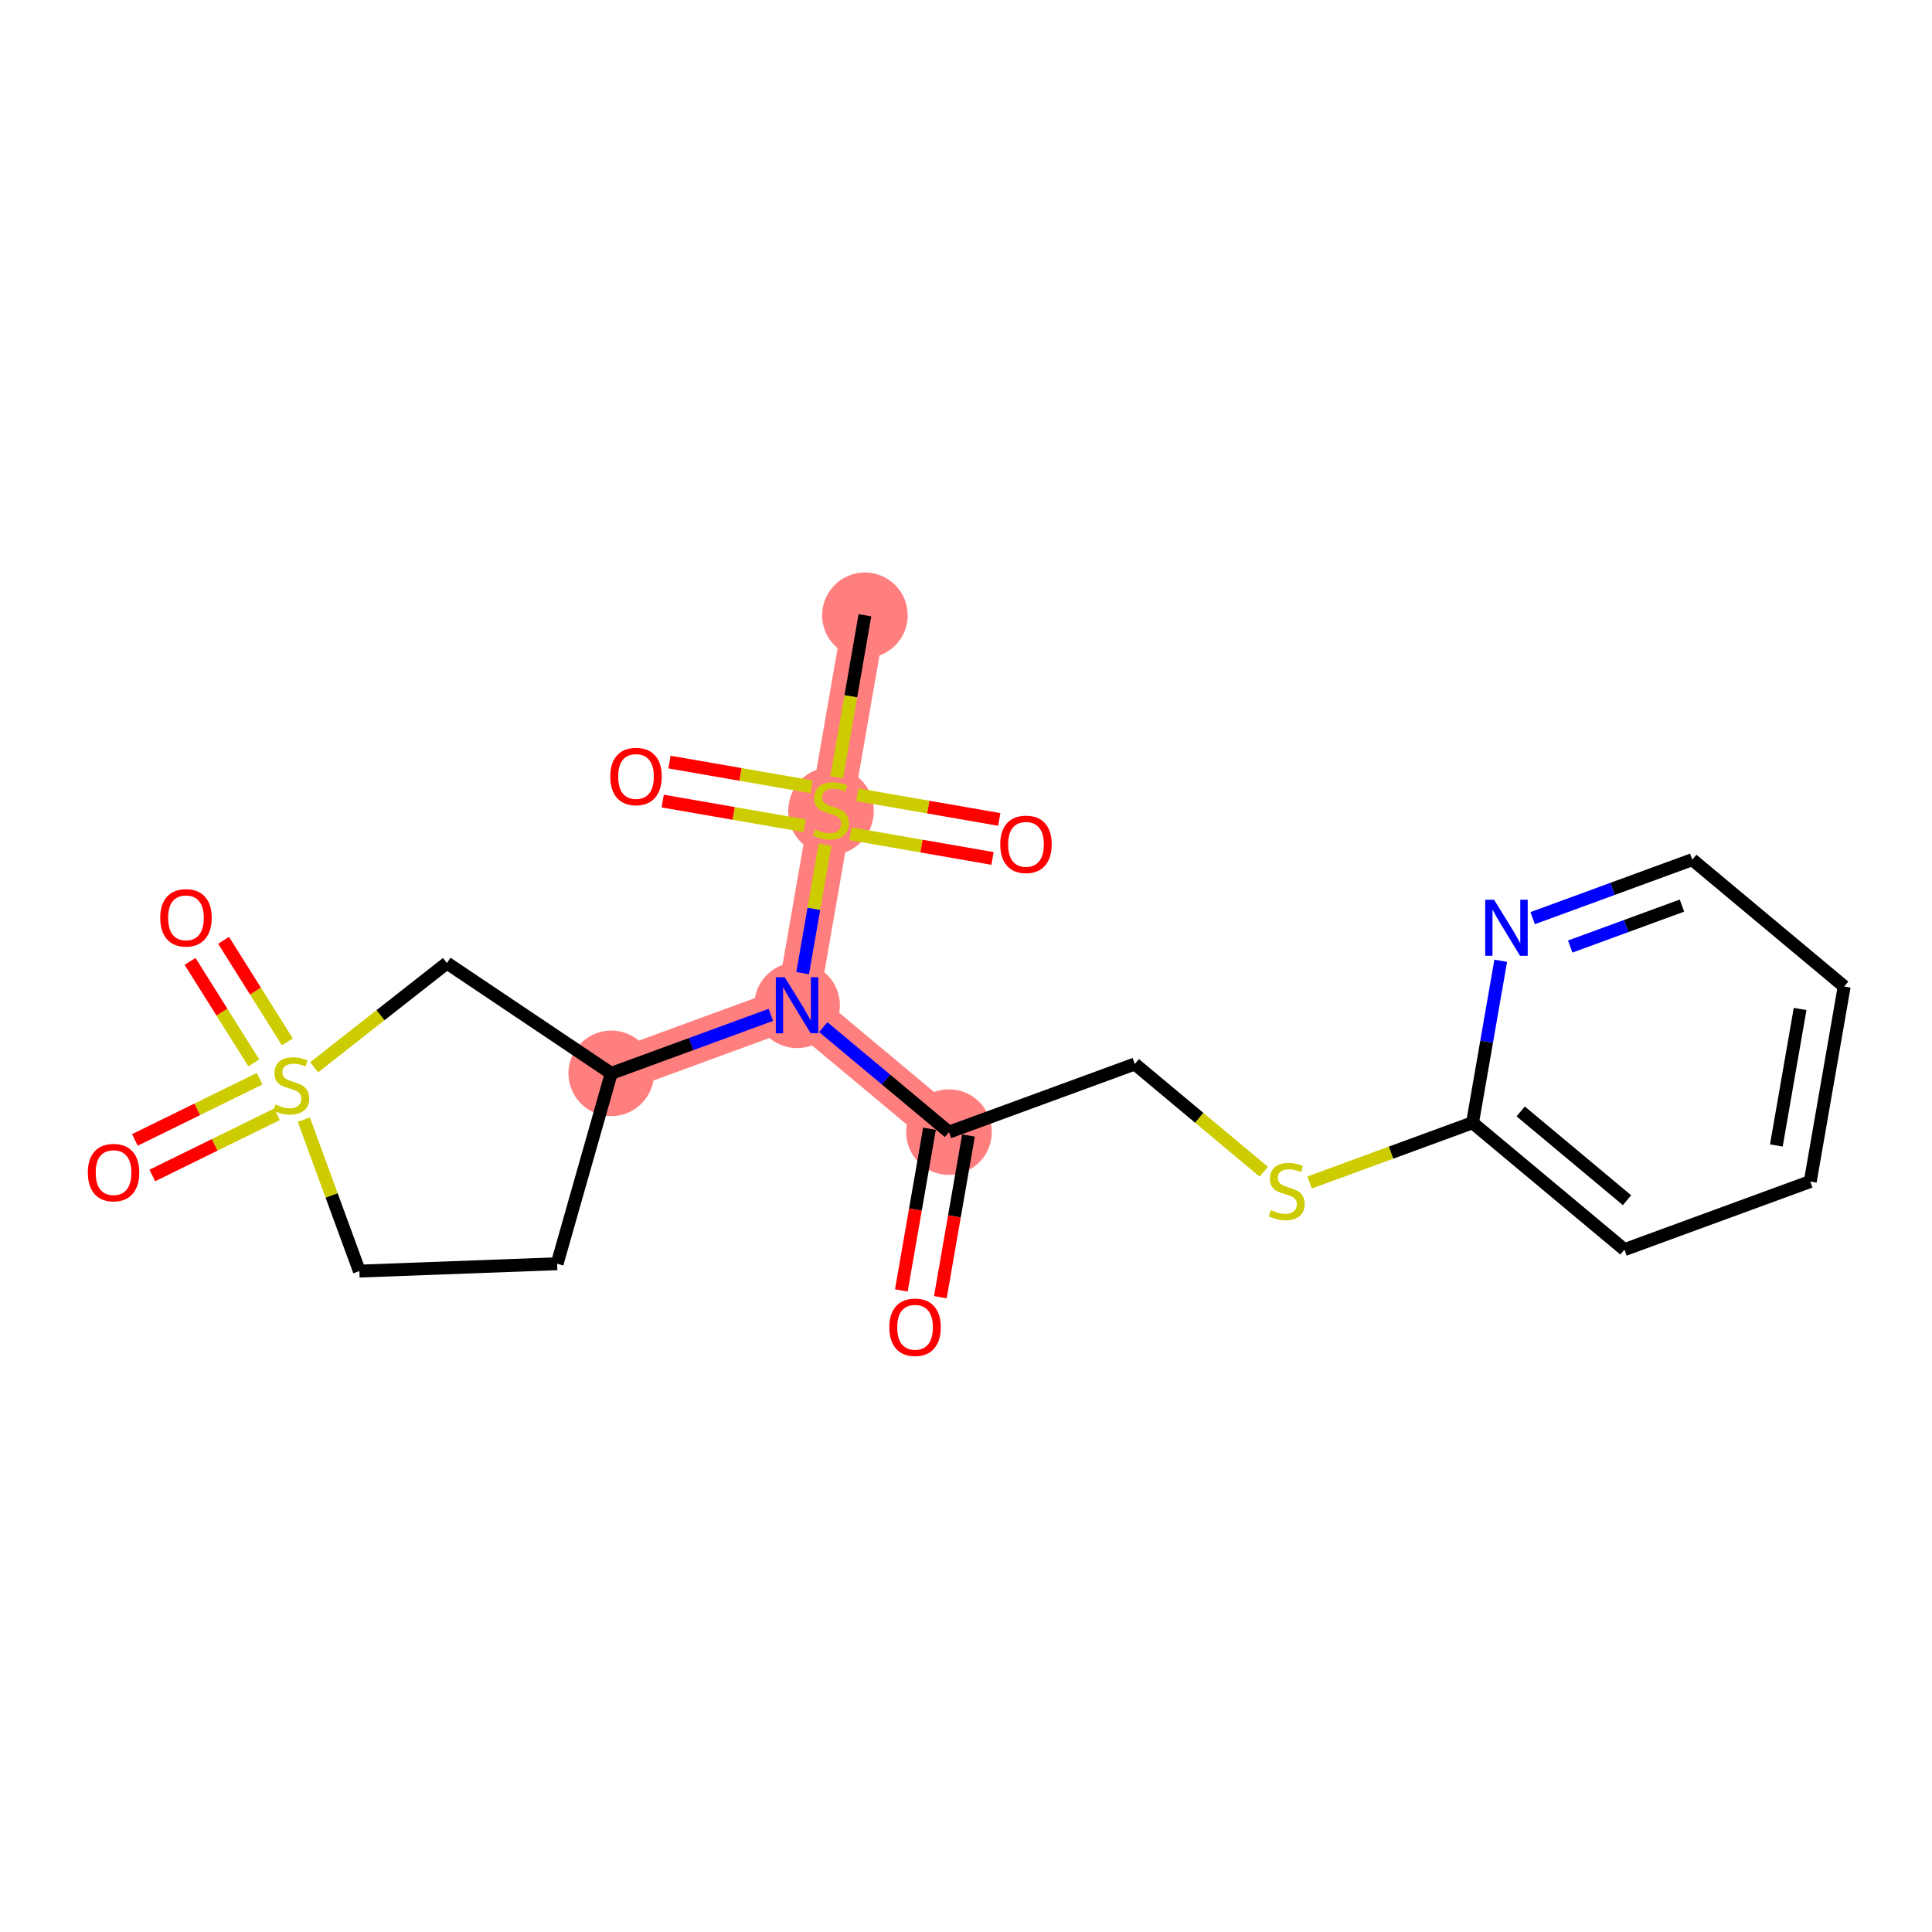 <?xml version='1.0' encoding='iso-8859-1'?>
<svg version='1.1' baseProfile='full'
              xmlns='http://www.w3.org/2000/svg'
                      xmlns:rdkit='http://www.rdkit.org/xml'
                      xmlns:xlink='http://www.w3.org/1999/xlink'
                  xml:space='preserve'
width='300px' height='300px' viewBox='0 0 300 300'>
<!-- END OF HEADER -->
<rect style='opacity:1.0;fill:#FFFFFF;stroke:none' width='300' height='300' x='0' y='0'> </rect>
<rect style='opacity:1.0;fill:#FFFFFF;stroke:none' width='300' height='300' x='0' y='0'> </rect>
<path d='M 134.304,95.538 L 129.037,125.816' style='fill:none;fill-rule:evenodd;stroke:#FF7F7F;stroke-width:6.6px;stroke-linecap:butt;stroke-linejoin:miter;stroke-opacity:1' />
<path d='M 129.037,125.816 L 123.769,156.094' style='fill:none;fill-rule:evenodd;stroke:#FF7F7F;stroke-width:6.6px;stroke-linecap:butt;stroke-linejoin:miter;stroke-opacity:1' />
<path d='M 123.769,156.094 L 147.357,175.794' style='fill:none;fill-rule:evenodd;stroke:#FF7F7F;stroke-width:6.6px;stroke-linecap:butt;stroke-linejoin:miter;stroke-opacity:1' />
<path d='M 123.769,156.094 L 94.914,166.671' style='fill:none;fill-rule:evenodd;stroke:#FF7F7F;stroke-width:6.6px;stroke-linecap:butt;stroke-linejoin:miter;stroke-opacity:1' />
<ellipse cx='134.304' cy='95.538' rx='6.146' ry='6.146'  style='fill:#FF7F7F;fill-rule:evenodd;stroke:#FF7F7F;stroke-width:1.0px;stroke-linecap:butt;stroke-linejoin:miter;stroke-opacity:1' />
<ellipse cx='129.037' cy='125.933' rx='6.146' ry='6.302'  style='fill:#FF7F7F;fill-rule:evenodd;stroke:#FF7F7F;stroke-width:1.0px;stroke-linecap:butt;stroke-linejoin:miter;stroke-opacity:1' />
<ellipse cx='123.769' cy='156.094' rx='6.146' ry='6.154'  style='fill:#FF7F7F;fill-rule:evenodd;stroke:#FF7F7F;stroke-width:1.0px;stroke-linecap:butt;stroke-linejoin:miter;stroke-opacity:1' />
<ellipse cx='147.357' cy='175.794' rx='6.146' ry='6.146'  style='fill:#FF7F7F;fill-rule:evenodd;stroke:#FF7F7F;stroke-width:1.0px;stroke-linecap:butt;stroke-linejoin:miter;stroke-opacity:1' />
<ellipse cx='94.914' cy='166.671' rx='6.146' ry='6.146'  style='fill:#FF7F7F;fill-rule:evenodd;stroke:#FF7F7F;stroke-width:1.0px;stroke-linecap:butt;stroke-linejoin:miter;stroke-opacity:1' />
<path class='bond-0 atom-0 atom-1' d='M 134.304,95.538 L 132.115,108.123' style='fill:none;fill-rule:evenodd;stroke:#000000;stroke-width:2.0px;stroke-linecap:butt;stroke-linejoin:miter;stroke-opacity:1' />
<path class='bond-0 atom-0 atom-1' d='M 132.115,108.123 L 129.925,120.708' style='fill:none;fill-rule:evenodd;stroke:#CCCC00;stroke-width:2.0px;stroke-linecap:butt;stroke-linejoin:miter;stroke-opacity:1' />
<path class='bond-1 atom-1 atom-2' d='M 126.005,122.169 L 114.982,120.252' style='fill:none;fill-rule:evenodd;stroke:#CCCC00;stroke-width:2.0px;stroke-linecap:butt;stroke-linejoin:miter;stroke-opacity:1' />
<path class='bond-1 atom-1 atom-2' d='M 114.982,120.252 L 103.959,118.334' style='fill:none;fill-rule:evenodd;stroke:#FF0000;stroke-width:2.0px;stroke-linecap:butt;stroke-linejoin:miter;stroke-opacity:1' />
<path class='bond-1 atom-1 atom-2' d='M 124.951,128.225 L 113.928,126.307' style='fill:none;fill-rule:evenodd;stroke:#CCCC00;stroke-width:2.0px;stroke-linecap:butt;stroke-linejoin:miter;stroke-opacity:1' />
<path class='bond-1 atom-1 atom-2' d='M 113.928,126.307 L 102.906,124.39' style='fill:none;fill-rule:evenodd;stroke:#FF0000;stroke-width:2.0px;stroke-linecap:butt;stroke-linejoin:miter;stroke-opacity:1' />
<path class='bond-2 atom-1 atom-3' d='M 132.069,129.463 L 143.091,131.381' style='fill:none;fill-rule:evenodd;stroke:#CCCC00;stroke-width:2.0px;stroke-linecap:butt;stroke-linejoin:miter;stroke-opacity:1' />
<path class='bond-2 atom-1 atom-3' d='M 143.091,131.381 L 154.114,133.298' style='fill:none;fill-rule:evenodd;stroke:#FF0000;stroke-width:2.0px;stroke-linecap:butt;stroke-linejoin:miter;stroke-opacity:1' />
<path class='bond-2 atom-1 atom-3' d='M 133.122,123.408 L 144.145,125.325' style='fill:none;fill-rule:evenodd;stroke:#CCCC00;stroke-width:2.0px;stroke-linecap:butt;stroke-linejoin:miter;stroke-opacity:1' />
<path class='bond-2 atom-1 atom-3' d='M 144.145,125.325 L 155.168,127.243' style='fill:none;fill-rule:evenodd;stroke:#FF0000;stroke-width:2.0px;stroke-linecap:butt;stroke-linejoin:miter;stroke-opacity:1' />
<path class='bond-3 atom-1 atom-4' d='M 128.107,131.157 L 126.372,141.133' style='fill:none;fill-rule:evenodd;stroke:#CCCC00;stroke-width:2.0px;stroke-linecap:butt;stroke-linejoin:miter;stroke-opacity:1' />
<path class='bond-3 atom-1 atom-4' d='M 126.372,141.133 L 124.636,151.109' style='fill:none;fill-rule:evenodd;stroke:#0000FF;stroke-width:2.0px;stroke-linecap:butt;stroke-linejoin:miter;stroke-opacity:1' />
<path class='bond-4 atom-4 atom-5' d='M 127.838,159.492 L 137.597,167.643' style='fill:none;fill-rule:evenodd;stroke:#0000FF;stroke-width:2.0px;stroke-linecap:butt;stroke-linejoin:miter;stroke-opacity:1' />
<path class='bond-4 atom-4 atom-5' d='M 137.597,167.643 L 147.357,175.794' style='fill:none;fill-rule:evenodd;stroke:#000000;stroke-width:2.0px;stroke-linecap:butt;stroke-linejoin:miter;stroke-opacity:1' />
<path class='bond-14 atom-4 atom-15' d='M 119.7,157.585 L 107.307,162.128' style='fill:none;fill-rule:evenodd;stroke:#0000FF;stroke-width:2.0px;stroke-linecap:butt;stroke-linejoin:miter;stroke-opacity:1' />
<path class='bond-14 atom-4 atom-15' d='M 107.307,162.128 L 94.914,166.671' style='fill:none;fill-rule:evenodd;stroke:#000000;stroke-width:2.0px;stroke-linecap:butt;stroke-linejoin:miter;stroke-opacity:1' />
<path class='bond-5 atom-5 atom-6' d='M 144.329,175.267 L 142.145,187.822' style='fill:none;fill-rule:evenodd;stroke:#000000;stroke-width:2.0px;stroke-linecap:butt;stroke-linejoin:miter;stroke-opacity:1' />
<path class='bond-5 atom-5 atom-6' d='M 142.145,187.822 L 139.961,200.376' style='fill:none;fill-rule:evenodd;stroke:#FF0000;stroke-width:2.0px;stroke-linecap:butt;stroke-linejoin:miter;stroke-opacity:1' />
<path class='bond-5 atom-5 atom-6' d='M 150.384,176.321 L 148.2,188.875' style='fill:none;fill-rule:evenodd;stroke:#000000;stroke-width:2.0px;stroke-linecap:butt;stroke-linejoin:miter;stroke-opacity:1' />
<path class='bond-5 atom-5 atom-6' d='M 148.2,188.875 L 146.016,201.429' style='fill:none;fill-rule:evenodd;stroke:#FF0000;stroke-width:2.0px;stroke-linecap:butt;stroke-linejoin:miter;stroke-opacity:1' />
<path class='bond-6 atom-5 atom-7' d='M 147.357,175.794 L 176.212,165.217' style='fill:none;fill-rule:evenodd;stroke:#000000;stroke-width:2.0px;stroke-linecap:butt;stroke-linejoin:miter;stroke-opacity:1' />
<path class='bond-7 atom-7 atom-8' d='M 176.212,165.217 L 186.226,173.581' style='fill:none;fill-rule:evenodd;stroke:#000000;stroke-width:2.0px;stroke-linecap:butt;stroke-linejoin:miter;stroke-opacity:1' />
<path class='bond-7 atom-7 atom-8' d='M 186.226,173.581 L 196.24,181.945' style='fill:none;fill-rule:evenodd;stroke:#CCCC00;stroke-width:2.0px;stroke-linecap:butt;stroke-linejoin:miter;stroke-opacity:1' />
<path class='bond-8 atom-8 atom-9' d='M 203.358,183.613 L 216.006,178.977' style='fill:none;fill-rule:evenodd;stroke:#CCCC00;stroke-width:2.0px;stroke-linecap:butt;stroke-linejoin:miter;stroke-opacity:1' />
<path class='bond-8 atom-8 atom-9' d='M 216.006,178.977 L 228.654,174.341' style='fill:none;fill-rule:evenodd;stroke:#000000;stroke-width:2.0px;stroke-linecap:butt;stroke-linejoin:miter;stroke-opacity:1' />
<path class='bond-9 atom-9 atom-10' d='M 228.654,174.341 L 252.241,194.041' style='fill:none;fill-rule:evenodd;stroke:#000000;stroke-width:2.0px;stroke-linecap:butt;stroke-linejoin:miter;stroke-opacity:1' />
<path class='bond-9 atom-9 atom-10' d='M 236.132,172.578 L 252.643,186.368' style='fill:none;fill-rule:evenodd;stroke:#000000;stroke-width:2.0px;stroke-linecap:butt;stroke-linejoin:miter;stroke-opacity:1' />
<path class='bond-21 atom-14 atom-9' d='M 233.031,149.183 L 230.842,161.762' style='fill:none;fill-rule:evenodd;stroke:#0000FF;stroke-width:2.0px;stroke-linecap:butt;stroke-linejoin:miter;stroke-opacity:1' />
<path class='bond-21 atom-14 atom-9' d='M 230.842,161.762 L 228.654,174.341' style='fill:none;fill-rule:evenodd;stroke:#000000;stroke-width:2.0px;stroke-linecap:butt;stroke-linejoin:miter;stroke-opacity:1' />
<path class='bond-10 atom-10 atom-11' d='M 252.241,194.041 L 281.096,183.464' style='fill:none;fill-rule:evenodd;stroke:#000000;stroke-width:2.0px;stroke-linecap:butt;stroke-linejoin:miter;stroke-opacity:1' />
<path class='bond-11 atom-11 atom-12' d='M 281.096,183.464 L 286.364,153.186' style='fill:none;fill-rule:evenodd;stroke:#000000;stroke-width:2.0px;stroke-linecap:butt;stroke-linejoin:miter;stroke-opacity:1' />
<path class='bond-11 atom-11 atom-12' d='M 275.831,177.869 L 279.518,156.674' style='fill:none;fill-rule:evenodd;stroke:#000000;stroke-width:2.0px;stroke-linecap:butt;stroke-linejoin:miter;stroke-opacity:1' />
<path class='bond-12 atom-12 atom-13' d='M 286.364,153.186 L 262.776,133.486' style='fill:none;fill-rule:evenodd;stroke:#000000;stroke-width:2.0px;stroke-linecap:butt;stroke-linejoin:miter;stroke-opacity:1' />
<path class='bond-13 atom-13 atom-14' d='M 262.776,133.486 L 250.383,138.029' style='fill:none;fill-rule:evenodd;stroke:#000000;stroke-width:2.0px;stroke-linecap:butt;stroke-linejoin:miter;stroke-opacity:1' />
<path class='bond-13 atom-13 atom-14' d='M 250.383,138.029 L 237.99,142.571' style='fill:none;fill-rule:evenodd;stroke:#0000FF;stroke-width:2.0px;stroke-linecap:butt;stroke-linejoin:miter;stroke-opacity:1' />
<path class='bond-13 atom-13 atom-14' d='M 261.174,140.62 L 252.499,143.8' style='fill:none;fill-rule:evenodd;stroke:#000000;stroke-width:2.0px;stroke-linecap:butt;stroke-linejoin:miter;stroke-opacity:1' />
<path class='bond-13 atom-13 atom-14' d='M 252.499,143.8 L 243.824,146.98' style='fill:none;fill-rule:evenodd;stroke:#0000FF;stroke-width:2.0px;stroke-linecap:butt;stroke-linejoin:miter;stroke-opacity:1' />
<path class='bond-15 atom-15 atom-16' d='M 94.914,166.671 L 86.511,196.232' style='fill:none;fill-rule:evenodd;stroke:#000000;stroke-width:2.0px;stroke-linecap:butt;stroke-linejoin:miter;stroke-opacity:1' />
<path class='bond-22 atom-21 atom-15' d='M 69.397,149.544 L 94.914,166.671' style='fill:none;fill-rule:evenodd;stroke:#000000;stroke-width:2.0px;stroke-linecap:butt;stroke-linejoin:miter;stroke-opacity:1' />
<path class='bond-16 atom-16 atom-17' d='M 86.511,196.232 L 55.8,197.375' style='fill:none;fill-rule:evenodd;stroke:#000000;stroke-width:2.0px;stroke-linecap:butt;stroke-linejoin:miter;stroke-opacity:1' />
<path class='bond-17 atom-17 atom-18' d='M 55.8,197.375 L 51.49,185.618' style='fill:none;fill-rule:evenodd;stroke:#000000;stroke-width:2.0px;stroke-linecap:butt;stroke-linejoin:miter;stroke-opacity:1' />
<path class='bond-17 atom-17 atom-18' d='M 51.49,185.618 L 47.181,173.861' style='fill:none;fill-rule:evenodd;stroke:#CCCC00;stroke-width:2.0px;stroke-linecap:butt;stroke-linejoin:miter;stroke-opacity:1' />
<path class='bond-18 atom-18 atom-19' d='M 40.31,167.507 L 30.626,172.257' style='fill:none;fill-rule:evenodd;stroke:#CCCC00;stroke-width:2.0px;stroke-linecap:butt;stroke-linejoin:miter;stroke-opacity:1' />
<path class='bond-18 atom-18 atom-19' d='M 30.626,172.257 L 20.942,177.008' style='fill:none;fill-rule:evenodd;stroke:#FF0000;stroke-width:2.0px;stroke-linecap:butt;stroke-linejoin:miter;stroke-opacity:1' />
<path class='bond-18 atom-18 atom-19' d='M 43.017,173.025 L 33.334,177.775' style='fill:none;fill-rule:evenodd;stroke:#CCCC00;stroke-width:2.0px;stroke-linecap:butt;stroke-linejoin:miter;stroke-opacity:1' />
<path class='bond-18 atom-18 atom-19' d='M 33.334,177.775 L 23.649,182.526' style='fill:none;fill-rule:evenodd;stroke:#FF0000;stroke-width:2.0px;stroke-linecap:butt;stroke-linejoin:miter;stroke-opacity:1' />
<path class='bond-19 atom-18 atom-20' d='M 44.617,161.778 L 39.667,153.896' style='fill:none;fill-rule:evenodd;stroke:#CCCC00;stroke-width:2.0px;stroke-linecap:butt;stroke-linejoin:miter;stroke-opacity:1' />
<path class='bond-19 atom-18 atom-20' d='M 39.667,153.896 L 34.717,146.014' style='fill:none;fill-rule:evenodd;stroke:#FF0000;stroke-width:2.0px;stroke-linecap:butt;stroke-linejoin:miter;stroke-opacity:1' />
<path class='bond-19 atom-18 atom-20' d='M 39.412,165.047 L 34.462,157.165' style='fill:none;fill-rule:evenodd;stroke:#CCCC00;stroke-width:2.0px;stroke-linecap:butt;stroke-linejoin:miter;stroke-opacity:1' />
<path class='bond-19 atom-18 atom-20' d='M 34.462,157.165 L 29.512,149.283' style='fill:none;fill-rule:evenodd;stroke:#FF0000;stroke-width:2.0px;stroke-linecap:butt;stroke-linejoin:miter;stroke-opacity:1' />
<path class='bond-20 atom-18 atom-21' d='M 48.782,165.726 L 59.089,157.635' style='fill:none;fill-rule:evenodd;stroke:#CCCC00;stroke-width:2.0px;stroke-linecap:butt;stroke-linejoin:miter;stroke-opacity:1' />
<path class='bond-20 atom-18 atom-21' d='M 59.089,157.635 L 69.397,149.544' style='fill:none;fill-rule:evenodd;stroke:#000000;stroke-width:2.0px;stroke-linecap:butt;stroke-linejoin:miter;stroke-opacity:1' />
<path  class='atom-1' d='M 126.578 128.803
Q 126.676 128.84, 127.082 129.012
Q 127.488 129.184, 127.93 129.295
Q 128.385 129.393, 128.828 129.393
Q 129.651 129.393, 130.131 129
Q 130.61 128.594, 130.61 127.894
Q 130.61 127.414, 130.364 127.119
Q 130.131 126.824, 129.762 126.664
Q 129.393 126.505, 128.778 126.32
Q 128.004 126.087, 127.537 125.865
Q 127.082 125.644, 126.75 125.177
Q 126.431 124.71, 126.431 123.923
Q 126.431 122.829, 127.168 122.153
Q 127.918 121.477, 129.393 121.477
Q 130.401 121.477, 131.544 121.956
L 131.262 122.903
Q 130.217 122.472, 129.43 122.472
Q 128.582 122.472, 128.115 122.829
Q 127.648 123.173, 127.66 123.776
Q 127.66 124.243, 127.893 124.525
Q 128.139 124.808, 128.483 124.968
Q 128.84 125.128, 129.43 125.312
Q 130.217 125.558, 130.684 125.804
Q 131.151 126.05, 131.483 126.554
Q 131.827 127.045, 131.827 127.894
Q 131.827 129.098, 131.016 129.75
Q 130.217 130.389, 128.877 130.389
Q 128.102 130.389, 127.512 130.217
Q 126.935 130.057, 126.246 129.774
L 126.578 128.803
' fill='#CCCC00'/>
<path  class='atom-2' d='M 94.764 120.573
Q 94.764 118.484, 95.796 117.316
Q 96.829 116.148, 98.759 116.148
Q 100.689 116.148, 101.722 117.316
Q 102.754 118.484, 102.754 120.573
Q 102.754 122.688, 101.709 123.892
Q 100.664 125.085, 98.759 125.085
Q 96.841 125.085, 95.796 123.892
Q 94.764 122.7, 94.764 120.573
M 98.759 124.101
Q 100.087 124.101, 100.8 123.216
Q 101.525 122.319, 101.525 120.573
Q 101.525 118.865, 100.8 118.004
Q 100.087 117.131, 98.759 117.131
Q 97.431 117.131, 96.706 117.992
Q 95.993 118.852, 95.993 120.573
Q 95.993 122.331, 96.706 123.216
Q 97.431 124.101, 98.759 124.101
' fill='#FF0000'/>
<path  class='atom-3' d='M 155.319 131.108
Q 155.319 129.018, 156.352 127.85
Q 157.384 126.683, 159.314 126.683
Q 161.244 126.683, 162.277 127.85
Q 163.309 129.018, 163.309 131.108
Q 163.309 133.223, 162.265 134.427
Q 161.22 135.62, 159.314 135.62
Q 157.397 135.62, 156.352 134.427
Q 155.319 133.235, 155.319 131.108
M 159.314 134.636
Q 160.642 134.636, 161.355 133.751
Q 162.08 132.854, 162.08 131.108
Q 162.08 129.399, 161.355 128.539
Q 160.642 127.666, 159.314 127.666
Q 157.987 127.666, 157.261 128.527
Q 156.548 129.387, 156.548 131.108
Q 156.548 132.866, 157.261 133.751
Q 157.987 134.636, 159.314 134.636
' fill='#FF0000'/>
<path  class='atom-4' d='M 121.845 151.742
L 124.697 156.352
Q 124.98 156.807, 125.435 157.63
Q 125.89 158.454, 125.914 158.503
L 125.914 151.742
L 127.07 151.742
L 127.07 160.445
L 125.877 160.445
L 122.817 155.405
Q 122.46 154.815, 122.079 154.139
Q 121.71 153.463, 121.6 153.254
L 121.6 160.445
L 120.469 160.445
L 120.469 151.742
L 121.845 151.742
' fill='#0000FF'/>
<path  class='atom-6' d='M 138.094 206.096
Q 138.094 204.007, 139.127 202.839
Q 140.159 201.671, 142.089 201.671
Q 144.019 201.671, 145.052 202.839
Q 146.085 204.007, 146.085 206.096
Q 146.085 208.211, 145.04 209.416
Q 143.995 210.608, 142.089 210.608
Q 140.172 210.608, 139.127 209.416
Q 138.094 208.223, 138.094 206.096
M 142.089 209.624
Q 143.417 209.624, 144.13 208.739
Q 144.855 207.842, 144.855 206.096
Q 144.855 204.388, 144.13 203.527
Q 143.417 202.654, 142.089 202.654
Q 140.762 202.654, 140.036 203.515
Q 139.323 204.375, 139.323 206.096
Q 139.323 207.854, 140.036 208.739
Q 140.762 209.624, 142.089 209.624
' fill='#FF0000'/>
<path  class='atom-8' d='M 197.34 187.905
Q 197.439 187.942, 197.844 188.114
Q 198.25 188.286, 198.693 188.397
Q 199.148 188.495, 199.59 188.495
Q 200.414 188.495, 200.893 188.101
Q 201.373 187.696, 201.373 186.995
Q 201.373 186.516, 201.127 186.221
Q 200.893 185.926, 200.524 185.766
Q 200.156 185.606, 199.541 185.422
Q 198.766 185.188, 198.299 184.967
Q 197.844 184.746, 197.513 184.278
Q 197.193 183.811, 197.193 183.025
Q 197.193 181.93, 197.931 181.254
Q 198.68 180.578, 200.156 180.578
Q 201.164 180.578, 202.307 181.058
L 202.024 182.004
Q 200.979 181.574, 200.192 181.574
Q 199.344 181.574, 198.877 181.93
Q 198.41 182.275, 198.422 182.877
Q 198.422 183.344, 198.656 183.627
Q 198.902 183.91, 199.246 184.069
Q 199.602 184.229, 200.192 184.414
Q 200.979 184.659, 201.446 184.905
Q 201.913 185.151, 202.245 185.655
Q 202.59 186.147, 202.59 186.995
Q 202.59 188.2, 201.778 188.851
Q 200.979 189.491, 199.639 189.491
Q 198.865 189.491, 198.275 189.318
Q 197.697 189.159, 197.009 188.876
L 197.34 187.905
' fill='#CCCC00'/>
<path  class='atom-14' d='M 231.997 139.711
L 234.849 144.321
Q 235.132 144.776, 235.587 145.6
Q 236.042 146.423, 236.066 146.472
L 236.066 139.711
L 237.222 139.711
L 237.222 148.415
L 236.03 148.415
L 232.969 143.375
Q 232.612 142.784, 232.231 142.108
Q 231.862 141.432, 231.752 141.223
L 231.752 148.415
L 230.621 148.415
L 230.621 139.711
L 231.997 139.711
' fill='#0000FF'/>
<path  class='atom-18' d='M 42.764 171.507
Q 42.862 171.544, 43.268 171.716
Q 43.674 171.888, 44.116 171.999
Q 44.571 172.097, 45.014 172.097
Q 45.837 172.097, 46.317 171.704
Q 46.796 171.298, 46.796 170.597
Q 46.796 170.118, 46.55 169.823
Q 46.317 169.528, 45.948 169.368
Q 45.579 169.208, 44.965 169.024
Q 44.19 168.79, 43.723 168.569
Q 43.268 168.348, 42.936 167.881
Q 42.617 167.414, 42.617 166.627
Q 42.617 165.533, 43.354 164.857
Q 44.104 164.18, 45.579 164.18
Q 46.587 164.18, 47.73 164.66
L 47.448 165.606
Q 46.403 165.176, 45.616 165.176
Q 44.768 165.176, 44.301 165.533
Q 43.834 165.877, 43.846 166.479
Q 43.846 166.946, 44.08 167.229
Q 44.325 167.512, 44.67 167.672
Q 45.026 167.831, 45.616 168.016
Q 46.403 168.262, 46.87 168.508
Q 47.337 168.753, 47.669 169.257
Q 48.013 169.749, 48.013 170.597
Q 48.013 171.802, 47.202 172.454
Q 46.403 173.093, 45.063 173.093
Q 44.288 173.093, 43.698 172.921
Q 43.121 172.761, 42.432 172.478
L 42.764 171.507
' fill='#CCCC00'/>
<path  class='atom-19' d='M 13.636 182.08
Q 13.636 179.99, 14.669 178.822
Q 15.702 177.654, 17.632 177.654
Q 19.562 177.654, 20.594 178.822
Q 21.627 179.99, 21.627 182.08
Q 21.627 184.194, 20.582 185.399
Q 19.537 186.591, 17.632 186.591
Q 15.714 186.591, 14.669 185.399
Q 13.636 184.206, 13.636 182.08
M 17.632 185.608
Q 18.959 185.608, 19.672 184.723
Q 20.398 183.825, 20.398 182.08
Q 20.398 180.371, 19.672 179.511
Q 18.959 178.638, 17.632 178.638
Q 16.304 178.638, 15.579 179.498
Q 14.866 180.359, 14.866 182.08
Q 14.866 183.838, 15.579 184.723
Q 16.304 185.608, 17.632 185.608
' fill='#FF0000'/>
<path  class='atom-20' d='M 24.882 142.519
Q 24.882 140.429, 25.915 139.262
Q 26.948 138.094, 28.878 138.094
Q 30.808 138.094, 31.84 139.262
Q 32.873 140.429, 32.873 142.519
Q 32.873 144.634, 31.828 145.838
Q 30.783 147.031, 28.878 147.031
Q 26.96 147.031, 25.915 145.838
Q 24.882 144.646, 24.882 142.519
M 28.878 146.047
Q 30.205 146.047, 30.918 145.162
Q 31.643 144.265, 31.643 142.519
Q 31.643 140.811, 30.918 139.95
Q 30.205 139.077, 28.878 139.077
Q 27.55 139.077, 26.825 139.938
Q 26.112 140.798, 26.112 142.519
Q 26.112 144.277, 26.825 145.162
Q 27.55 146.047, 28.878 146.047
' fill='#FF0000'/>
</svg>
